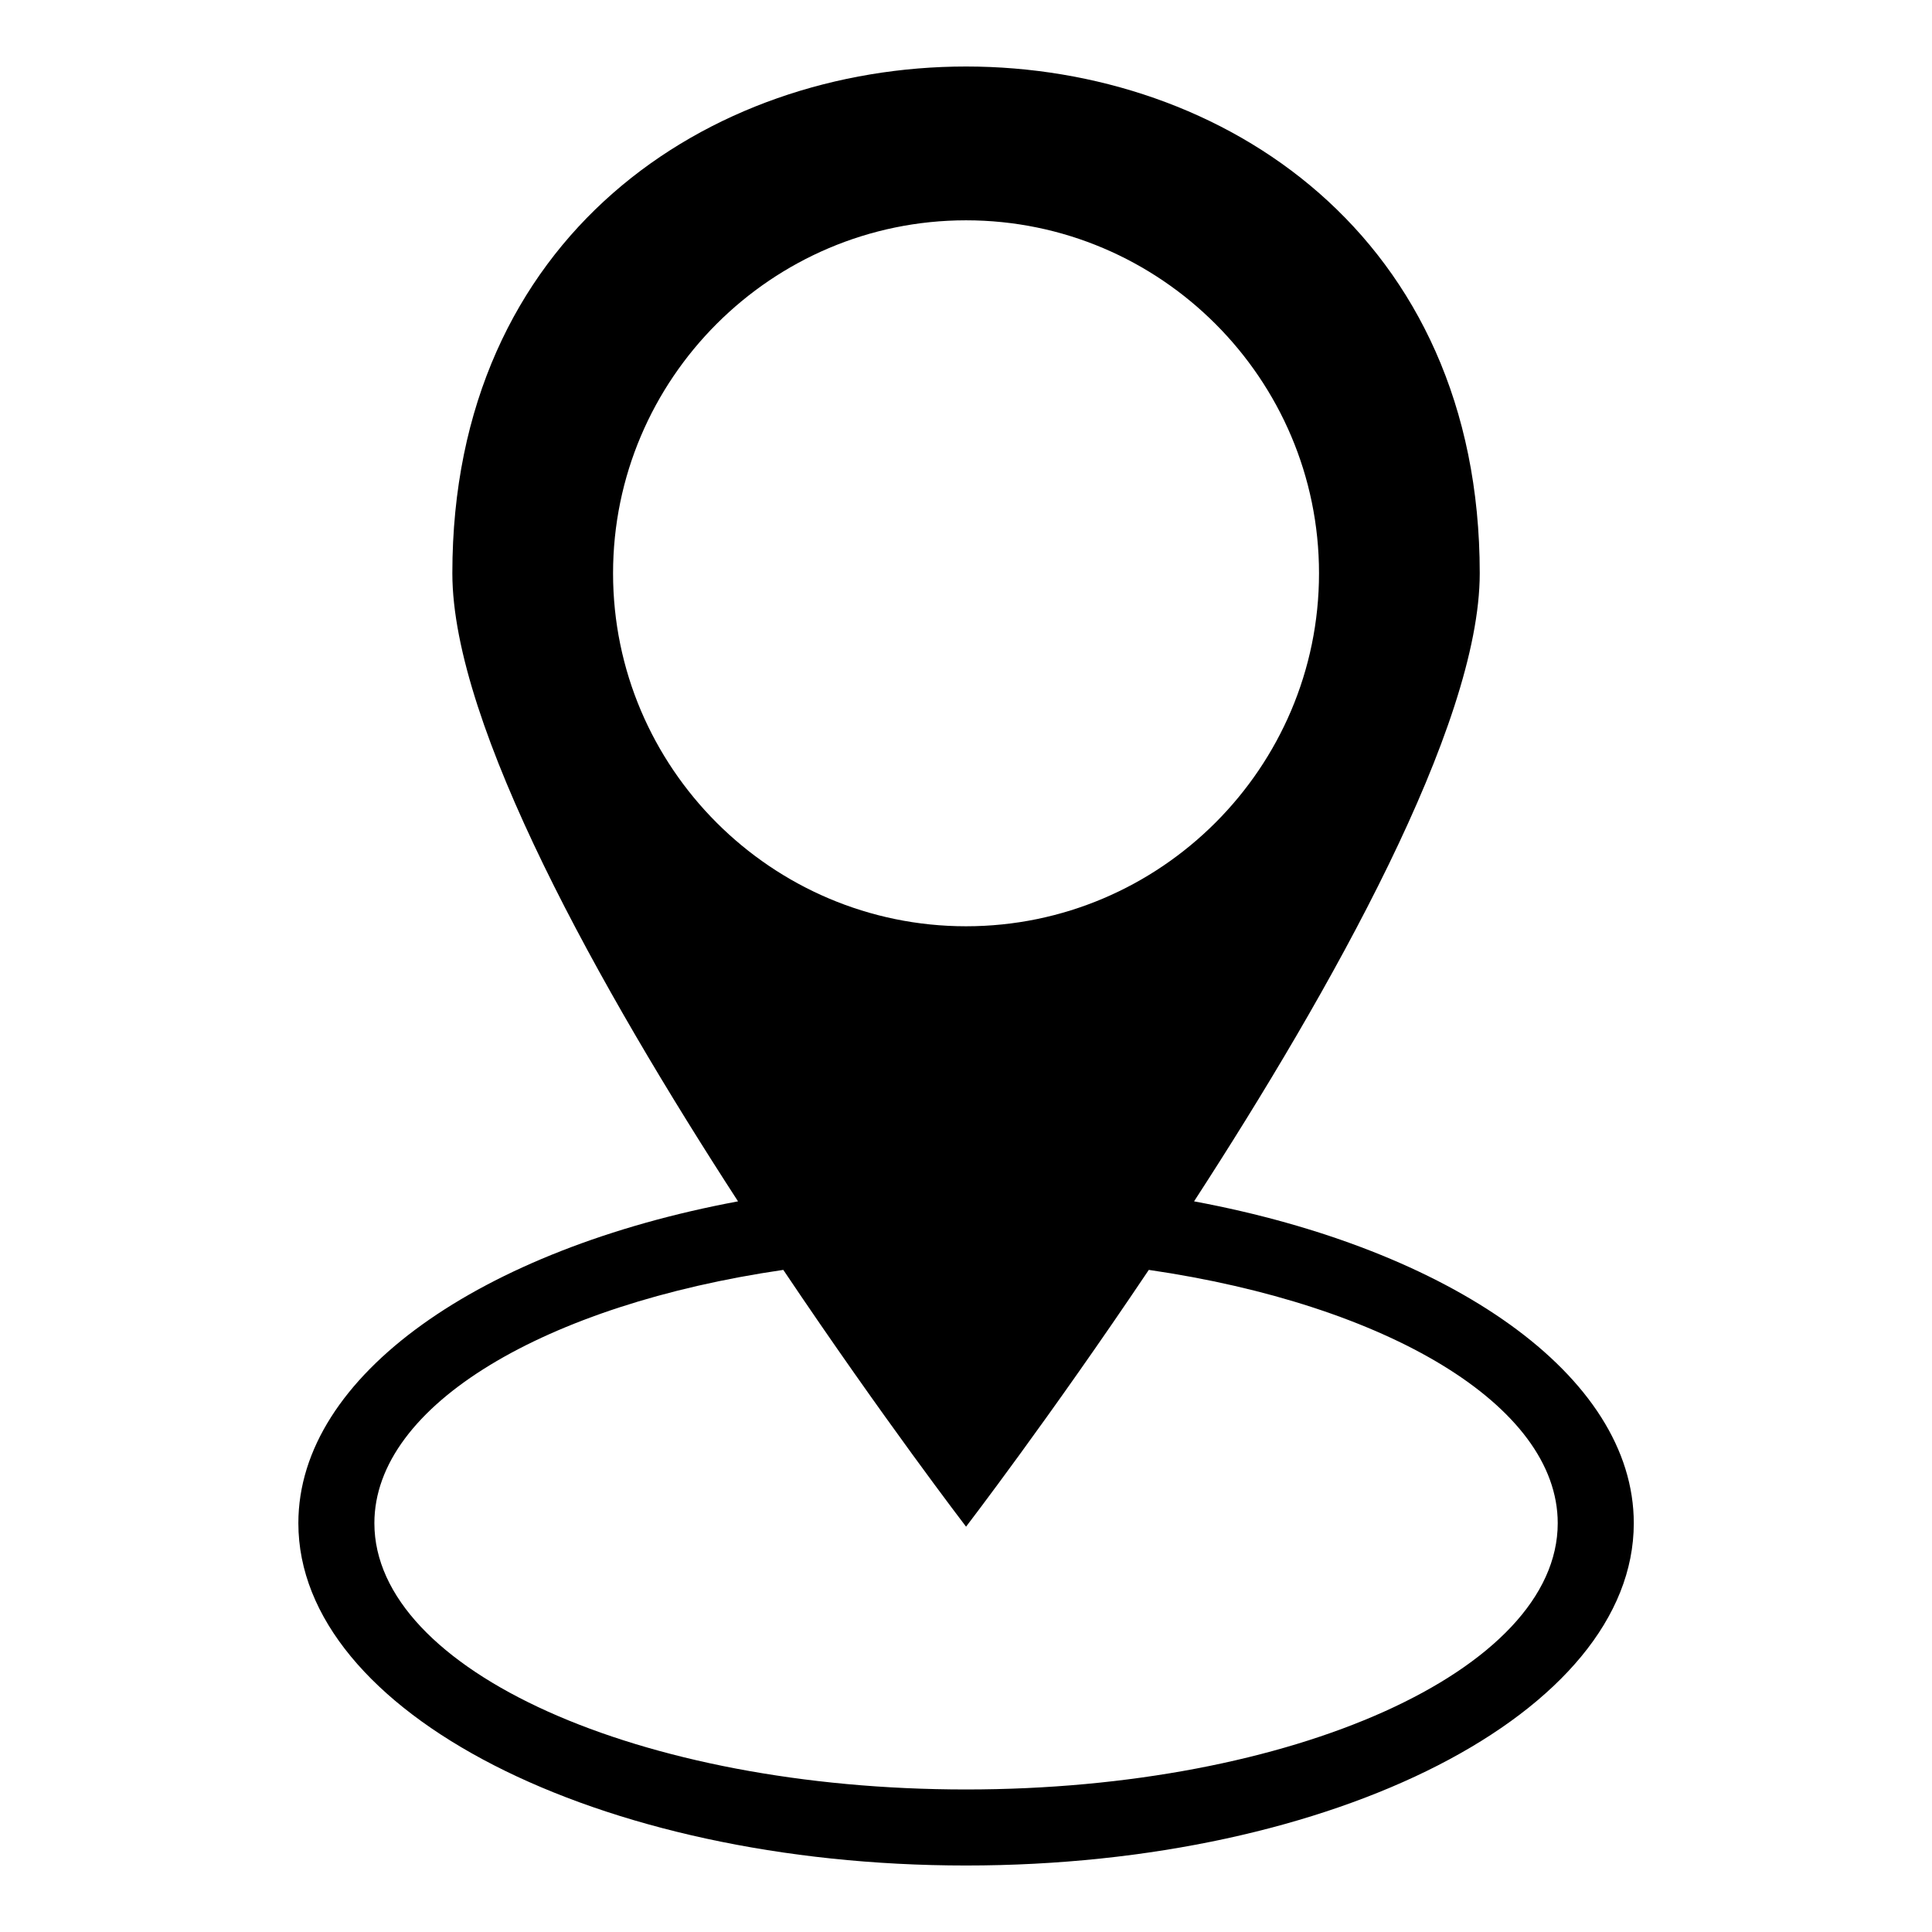 <?xml version="1.0" encoding="UTF-8"?>
<!-- The Best Svg Icon site in the world: iconSvg.co, Visit us! https://iconsvg.co -->
<svg fill="#000000" width="800px" height="800px" version="1.1" viewBox="144 144 512 512" xmlns="http://www.w3.org/2000/svg">
 <path d="m400.01 548.58s-22.066-28.777-48.426-68.047c-62.891 9.176-108.37 35.762-108.37 67.125 0 38.965 70.207 70.57 156.8 70.57 86.605 0 156.8-31.59 156.8-70.57 0-31.363-45.48-57.949-108.37-67.125-26.359 39.281-48.426 68.047-48.426 68.047zm-60.426-86.211c-36.379-56.074-75.707-126.02-75.707-166.44 0-179.07 272.27-179.07 272.27 0 0 40.414-39.328 110.37-75.707 166.44 67.969 12.652 116.53 46.07 116.53 85.289 0 50.105-79.23 90.719-176.95 90.719-97.73 0-176.95-40.613-176.95-90.719 0-39.223 48.562-72.625 116.53-85.289zm60.426-72.898c51.523 0 93.543-42.02 93.543-93.543 0-51.523-42.02-93.543-93.543-93.543-51.523 0-93.543 42.02-93.543 93.543 0 51.523 42.02 93.543 93.543 93.543z" fill-rule="evenodd"/>
</svg>